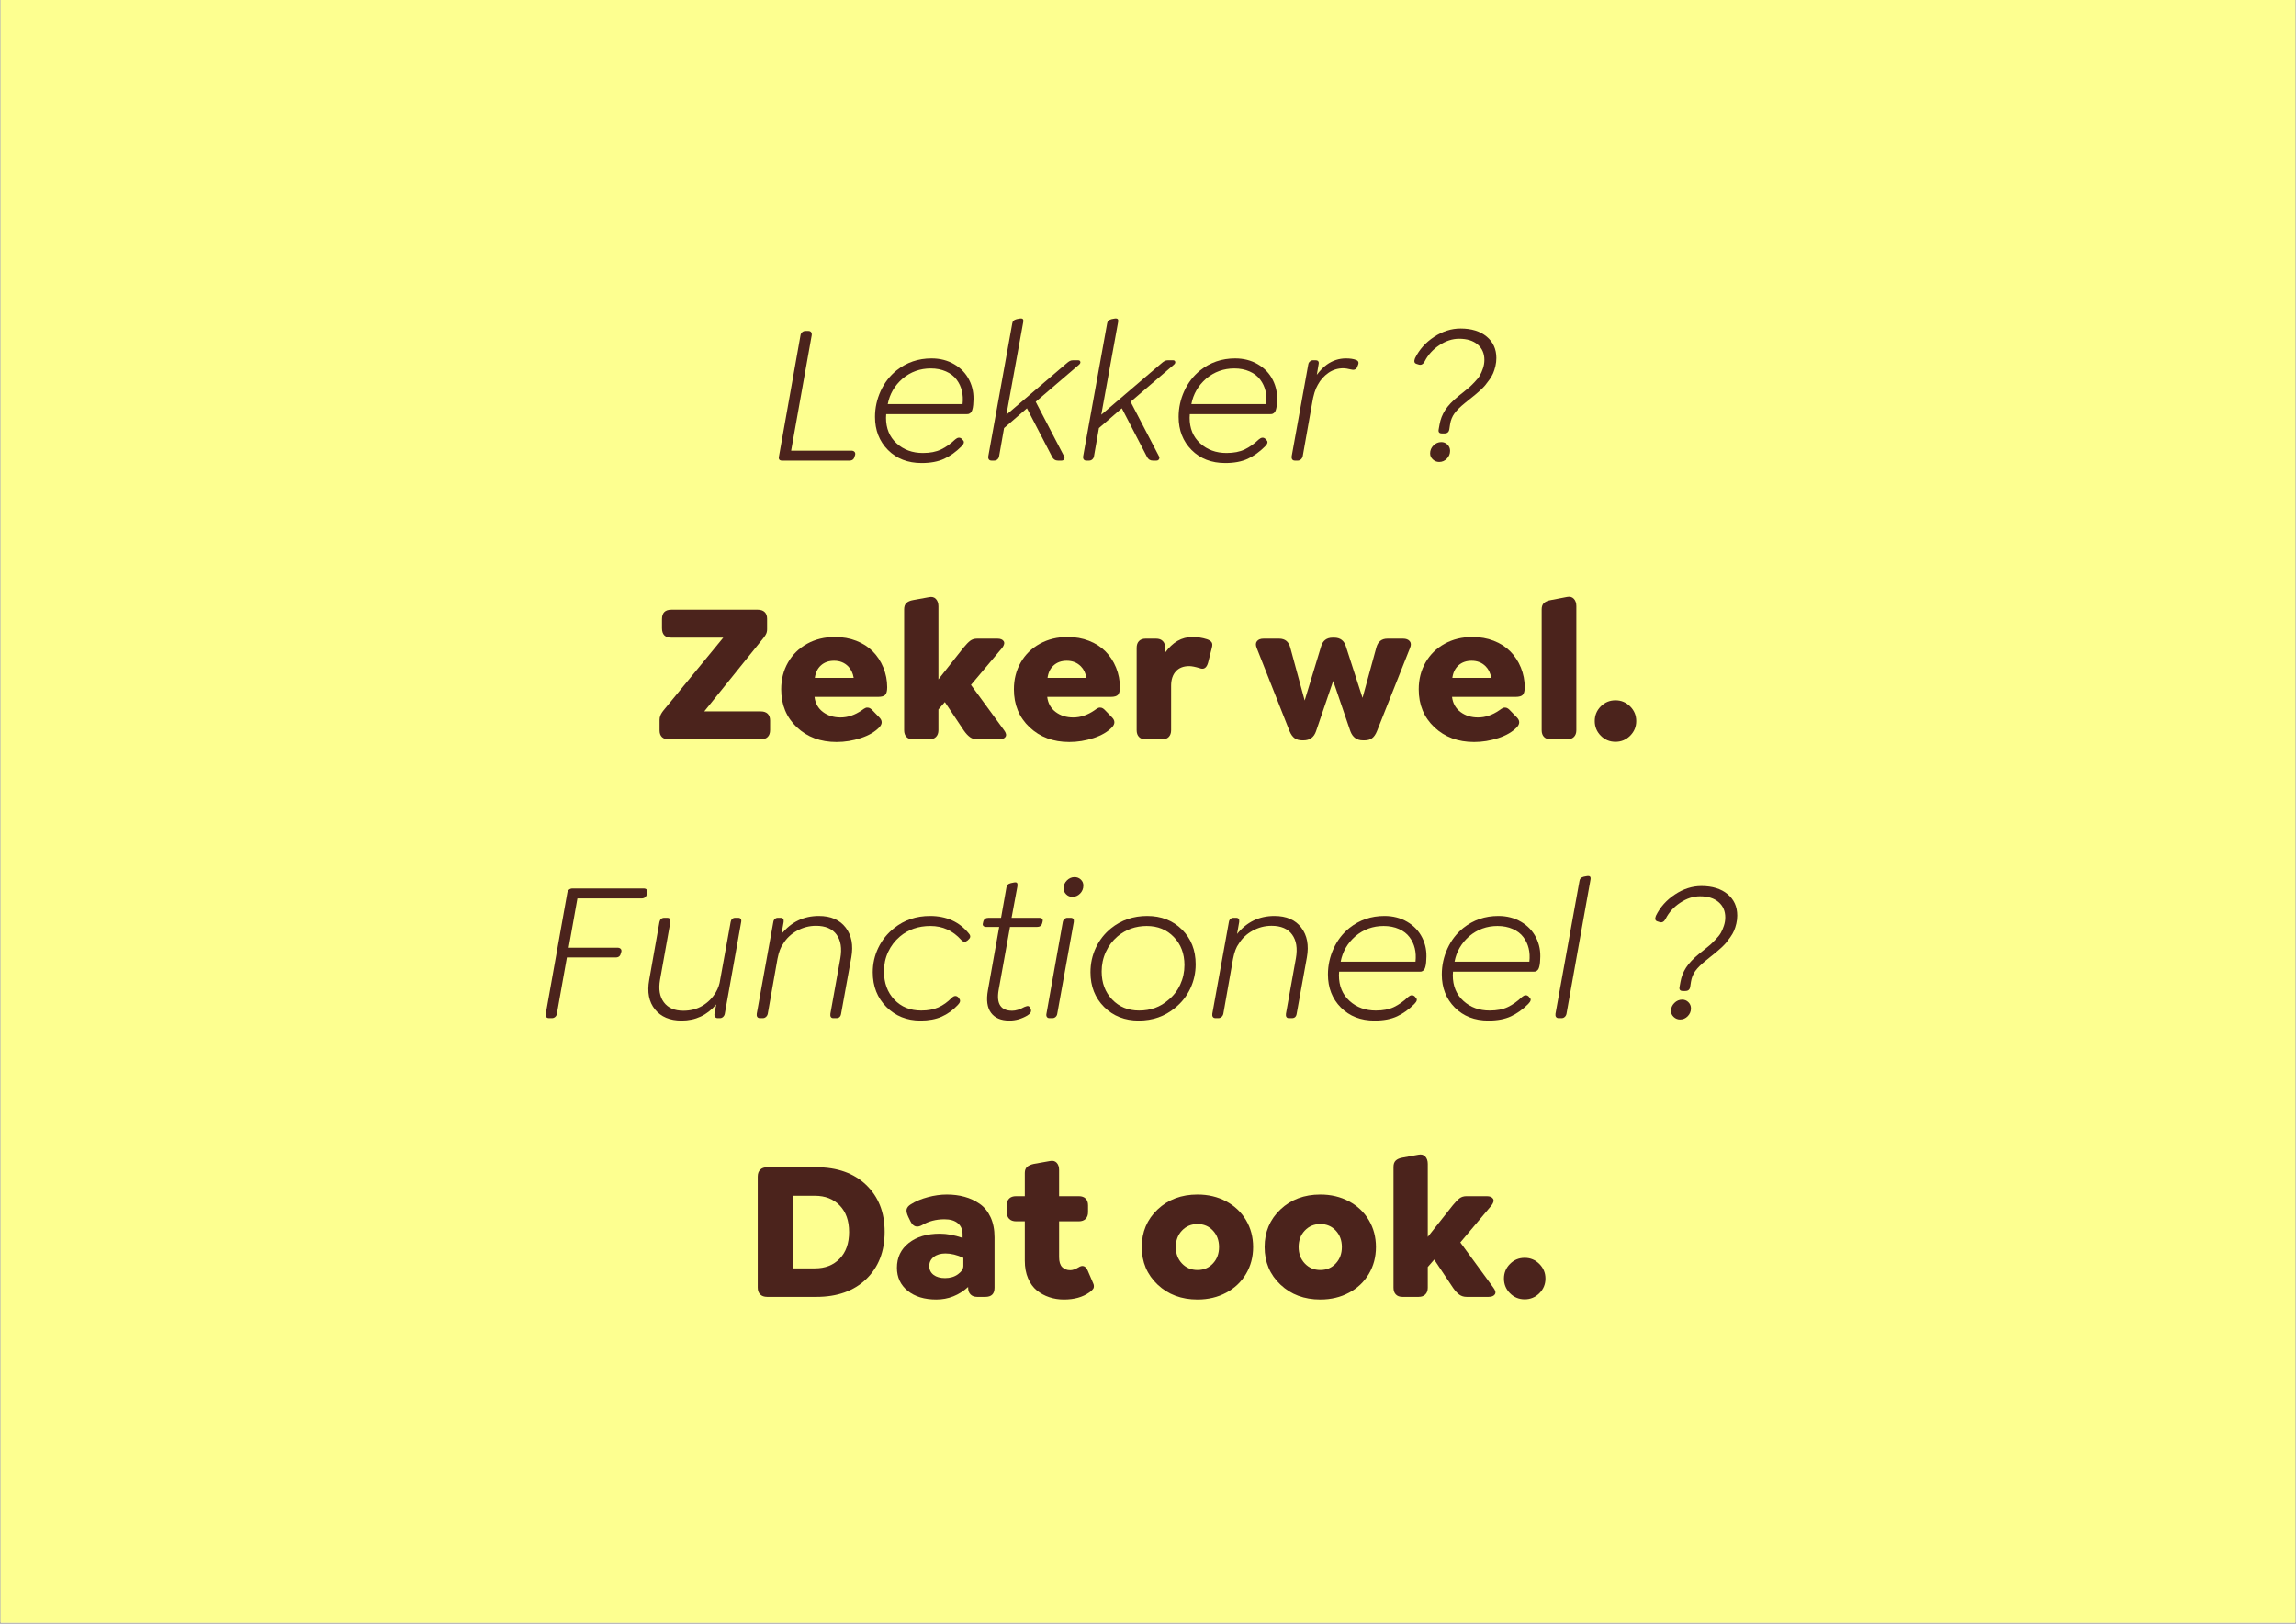 <svg version="1.0" preserveAspectRatio="xMidYMid meet" height="1414" viewBox="0 0 1500 1060.5" zoomAndPan="magnify" width="2000" xmlns:xlink="http://www.w3.org/1999/xlink" xmlns="http://www.w3.org/2000/svg"><rect x="0" y="0" width="1500" height="1060.5" fill="#808080" stroke="none"/><defs><g></g><clipPath id="b7bb8be308"><path clip-rule="nonzero" d="M 0.352 0 L 1499.645 0 L 1499.645 1060 L 0.352 1060 Z M 0.352 0"></path></clipPath><clipPath id="be8e0dd6bb"><rect height="721" y="0" width="814" x="0"></rect></clipPath></defs><g clip-path="url(#b7bb8be308)"><path fill-rule="nonzero" fill-opacity="1" d="M 0.352 0 L 1499.645 0 L 1499.645 1060 L 0.352 1060 Z M 0.352 0" fill="#ffffff"></path><path fill-rule="nonzero" fill-opacity="1" d="M 0.352 0 L 1499.645 0 L 1499.645 1060 L 0.352 1060 Z M 0.352 0" fill="#fdff90"></path></g><g transform="matrix(1, 0, 0, 1, 343, 169)"><g clip-path="url(#be8e0dd6bb)"><g fill-opacity="1" fill="#4b231c"><g transform="translate(153.113, 131.867)"><g><path d="M 14.828 0 C 13.086 0 12.41 -0.91 12.797 -2.734 L 26.859 -81.844 C 26.984 -82.688 27.352 -83.375 27.969 -83.906 C 28.582 -84.438 29.289 -84.703 30.094 -84.703 L 31.953 -84.703 C 32.797 -84.703 33.406 -84.445 33.781 -83.938 C 34.164 -83.426 34.297 -82.727 34.172 -81.844 L 20.75 -6.484 L 60.078 -6.484 C 60.922 -6.484 61.586 -6.25 62.078 -5.781 C 62.566 -5.32 62.727 -4.645 62.562 -3.75 L 62.172 -2.609 C 61.785 -0.867 60.66 0 58.797 0 Z M 14.828 0"></path></g></g></g><g fill-opacity="1" fill="#4b231c"><g transform="translate(217.322, 131.867)"><g><path d="M 48.234 -66.75 C 53.797 -66.75 58.75 -65.477 63.094 -62.938 C 67.445 -60.395 70.711 -56.957 72.891 -52.625 C 75.078 -48.301 75.977 -43.57 75.594 -38.438 C 75.551 -36.906 75.426 -35.609 75.219 -34.547 C 75.008 -33.492 74.766 -32.703 74.484 -32.172 C 74.211 -31.641 73.844 -31.223 73.375 -30.922 C 72.906 -30.629 72.539 -30.461 72.281 -30.422 C 72.031 -30.379 71.691 -30.359 71.266 -30.359 L 18.641 -30.359 C 18.555 -29.766 18.516 -28.977 18.516 -28 C 18.516 -21.039 20.816 -15.461 25.422 -11.266 C 30.023 -7.066 35.766 -4.969 42.641 -4.969 C 47.305 -4.969 51.238 -5.727 54.438 -7.25 C 57.645 -8.781 60.734 -10.969 63.703 -13.812 C 65.316 -15.207 66.758 -15.332 68.031 -14.188 L 68.672 -13.422 C 69.859 -12.41 69.555 -11.016 67.766 -9.234 C 64.242 -5.711 60.488 -3.023 56.5 -1.172 C 52.52 0.672 47.625 1.594 41.812 1.594 C 32.77 1.594 25.426 -1.25 19.781 -6.938 C 14.145 -12.625 11.328 -19.836 11.328 -28.578 C 11.328 -34.43 12.555 -40.051 15.016 -45.438 C 17.473 -50.82 20.93 -55.316 25.391 -58.922 C 31.961 -64.141 39.578 -66.75 48.234 -66.75 Z M 19.656 -36.906 L 68.531 -36.906 C 69.219 -43.188 67.926 -48.508 64.656 -52.875 C 62.957 -55.164 60.633 -56.957 57.688 -58.25 C 54.738 -59.551 51.422 -60.203 47.734 -60.203 C 40.773 -60.203 34.645 -57.992 29.344 -53.578 C 24.125 -49.035 20.895 -43.477 19.656 -36.906 Z M 19.656 -36.906"></path></g></g></g><g fill-opacity="1" fill="#4b231c"><g transform="translate(291.713, 131.867)"><g><path d="M 69.625 -65.547 C 70.426 -65.547 70.91 -65.227 71.078 -64.594 C 71.254 -63.957 70.977 -63.32 70.25 -62.688 L 41.938 -38.438 L 60.453 -2.859 C 60.836 -2.223 60.859 -1.586 60.516 -0.953 C 60.18 -0.316 59.609 0 58.797 0 L 56.453 0 C 54.711 0 53.438 -0.828 52.625 -2.484 L 36.203 -34.172 L 21.25 -21.25 L 18.016 -2.859 C 17.879 -2.016 17.516 -1.328 16.922 -0.797 C 16.328 -0.266 15.629 0 14.828 0 L 13.047 0 C 12.242 0 11.66 -0.266 11.297 -0.797 C 10.93 -1.328 10.816 -2.016 10.953 -2.859 L 26.594 -89.531 C 26.727 -90.383 27.004 -91.008 27.422 -91.406 C 27.848 -91.812 28.531 -92.145 29.469 -92.406 L 31.438 -92.781 C 32.5 -92.945 33.195 -92.828 33.531 -92.422 C 33.875 -92.023 33.941 -91.316 33.734 -90.297 L 22.781 -29.969 L 61.656 -63.188 C 62.719 -64.125 63.555 -64.75 64.172 -65.062 C 64.785 -65.383 65.5 -65.547 66.312 -65.547 Z M 69.625 -65.547"></path></g></g></g><g fill-opacity="1" fill="#4b231c"><g transform="translate(353.694, 131.867)"><g><path d="M 69.625 -65.547 C 70.426 -65.547 70.91 -65.227 71.078 -64.594 C 71.254 -63.957 70.977 -63.32 70.25 -62.688 L 41.938 -38.438 L 60.453 -2.859 C 60.836 -2.223 60.859 -1.586 60.516 -0.953 C 60.18 -0.316 59.609 0 58.797 0 L 56.453 0 C 54.711 0 53.438 -0.828 52.625 -2.484 L 36.203 -34.172 L 21.25 -21.25 L 18.016 -2.859 C 17.879 -2.016 17.516 -1.328 16.922 -0.797 C 16.328 -0.266 15.629 0 14.828 0 L 13.047 0 C 12.242 0 11.66 -0.266 11.297 -0.797 C 10.93 -1.328 10.816 -2.016 10.953 -2.859 L 26.594 -89.531 C 26.727 -90.383 27.004 -91.008 27.422 -91.406 C 27.848 -91.812 28.531 -92.145 29.469 -92.406 L 31.438 -92.781 C 32.5 -92.945 33.195 -92.828 33.531 -92.422 C 33.875 -92.023 33.941 -91.316 33.734 -90.297 L 22.781 -29.969 L 61.656 -63.188 C 62.719 -64.125 63.555 -64.75 64.172 -65.062 C 64.785 -65.383 65.5 -65.547 66.312 -65.547 Z M 69.625 -65.547"></path></g></g></g><g fill-opacity="1" fill="#4b231c"><g transform="translate(415.676, 131.867)"><g><path d="M 48.234 -66.75 C 53.797 -66.75 58.75 -65.477 63.094 -62.938 C 67.445 -60.395 70.711 -56.957 72.891 -52.625 C 75.078 -48.301 75.977 -43.57 75.594 -38.438 C 75.551 -36.906 75.426 -35.609 75.219 -34.547 C 75.008 -33.492 74.766 -32.703 74.484 -32.172 C 74.211 -31.641 73.844 -31.223 73.375 -30.922 C 72.906 -30.629 72.539 -30.461 72.281 -30.422 C 72.031 -30.379 71.691 -30.359 71.266 -30.359 L 18.641 -30.359 C 18.555 -29.766 18.516 -28.977 18.516 -28 C 18.516 -21.039 20.816 -15.461 25.422 -11.266 C 30.023 -7.066 35.766 -4.969 42.641 -4.969 C 47.305 -4.969 51.238 -5.727 54.438 -7.25 C 57.645 -8.781 60.734 -10.969 63.703 -13.812 C 65.316 -15.207 66.758 -15.332 68.031 -14.188 L 68.672 -13.422 C 69.859 -12.41 69.555 -11.016 67.766 -9.234 C 64.242 -5.711 60.488 -3.023 56.5 -1.172 C 52.52 0.672 47.625 1.594 41.812 1.594 C 32.77 1.594 25.426 -1.25 19.781 -6.938 C 14.145 -12.625 11.328 -19.836 11.328 -28.578 C 11.328 -34.43 12.555 -40.051 15.016 -45.438 C 17.473 -50.82 20.93 -55.316 25.391 -58.922 C 31.961 -64.141 39.578 -66.75 48.234 -66.75 Z M 19.656 -36.906 L 68.531 -36.906 C 69.219 -43.188 67.926 -48.508 64.656 -52.875 C 62.957 -55.164 60.633 -56.957 57.688 -58.25 C 54.738 -59.551 51.422 -60.203 47.734 -60.203 C 40.773 -60.203 34.645 -57.992 29.344 -53.578 C 24.125 -49.035 20.895 -43.477 19.656 -36.906 Z M 19.656 -36.906"></path></g></g></g><g fill-opacity="1" fill="#4b231c"><g transform="translate(490.067, 131.867)"><g><path d="M 52.75 -65.797 C 54.488 -65.203 54.895 -63.953 53.969 -62.047 L 53.578 -60.969 C 52.773 -59.438 51.375 -58.969 49.375 -59.562 C 47.258 -60.07 45.691 -60.328 44.672 -60.328 C 40.984 -60.328 37.695 -59.328 34.812 -57.328 C 31.926 -55.336 29.613 -52.734 27.875 -49.516 C 26.219 -46.754 24.969 -42.68 24.125 -37.297 L 18.016 -2.859 C 17.836 -2.016 17.441 -1.328 16.828 -0.797 C 16.211 -0.266 15.547 0 14.828 0 L 12.922 0 C 12.109 0 11.52 -0.266 11.156 -0.797 C 10.801 -1.328 10.688 -2.016 10.812 -2.859 L 21.641 -62.812 C 21.766 -63.613 22.125 -64.27 22.719 -64.781 C 23.312 -65.289 23.945 -65.547 24.625 -65.547 L 26.344 -65.547 C 28.125 -65.547 28.801 -64.633 28.375 -62.812 L 27.234 -56.062 C 29.359 -58.863 31.523 -61.07 33.734 -62.688 C 37.547 -65.395 41.723 -66.75 46.266 -66.75 C 48.93 -66.75 51.094 -66.43 52.75 -65.797 Z M 52.75 -65.797"></path></g></g></g><g fill-opacity="1" fill="#4b231c"><g transform="translate(533.403, 131.867)"><g></g></g></g><g fill-opacity="1" fill="#4b231c"><g transform="translate(565.794, 131.867)"><g><path d="M 33.219 -17.75 C 31.438 -17.75 30.738 -18.66 31.125 -20.484 L 31.688 -23.609 C 32.281 -27.004 33.508 -30.145 35.375 -33.031 C 37.25 -35.914 40.051 -38.883 43.781 -41.938 C 44.082 -42.188 45.219 -43.098 47.188 -44.672 C 49.156 -46.242 50.5 -47.348 51.219 -47.984 C 51.945 -48.617 53.094 -49.754 54.656 -51.391 C 56.227 -53.023 57.363 -54.457 58.062 -55.688 C 58.77 -56.914 59.43 -58.441 60.047 -60.266 C 60.66 -62.086 60.969 -63.93 60.969 -65.797 C 60.969 -69.992 59.504 -73.344 56.578 -75.844 C 53.648 -78.352 49.598 -79.609 44.422 -79.609 C 40.086 -79.609 35.812 -78.219 31.594 -75.438 C 27.375 -72.656 24.18 -69.145 22.016 -64.906 C 21.035 -63.039 19.785 -62.301 18.266 -62.688 L 16.672 -63.188 C 15.191 -63.613 14.852 -64.844 15.656 -66.875 C 18.414 -72.52 22.562 -77.164 28.094 -80.812 C 33.633 -84.469 39.395 -86.297 45.375 -86.297 C 52.5 -86.297 58.18 -84.547 62.422 -81.047 C 66.672 -77.547 68.797 -72.867 68.797 -67.016 C 68.797 -65.234 68.594 -63.484 68.188 -61.766 C 67.781 -60.047 67.289 -58.504 66.719 -57.141 C 66.145 -55.785 65.328 -54.363 64.266 -52.875 C 63.211 -51.395 62.281 -50.164 61.469 -49.188 C 60.664 -48.219 59.562 -47.094 58.156 -45.812 C 56.758 -44.539 55.656 -43.578 54.844 -42.922 C 54.039 -42.266 52.906 -41.352 51.438 -40.188 C 49.977 -39.02 48.992 -38.223 48.484 -37.797 C 45.266 -35.211 42.91 -32.891 41.422 -30.828 C 39.941 -28.773 38.988 -26.41 38.562 -23.734 L 38.062 -20.484 C 37.801 -18.66 36.758 -17.75 34.938 -17.75 Z M 31.438 0.891 C 29.863 0.891 28.484 0.336 27.297 -0.766 C 26.109 -1.867 25.516 -3.18 25.516 -4.703 C 25.516 -6.703 26.242 -8.43 27.703 -9.891 C 29.172 -11.359 30.883 -12.094 32.844 -12.094 C 34.406 -12.094 35.75 -11.539 36.875 -10.438 C 38 -9.332 38.562 -7.973 38.562 -6.359 C 38.562 -4.41 37.859 -2.711 36.453 -1.266 C 35.055 0.172 33.383 0.891 31.438 0.891 Z M 31.438 0.891"></path></g></g></g><g fill-opacity="1" fill="#4b231c"><g transform="translate(628.483, 131.867)"><g></g></g></g><g fill-opacity="1" fill="#4b231c"><g transform="translate(83.884, 313.96)"><g><path d="M 70.125 -18.266 C 72.082 -18.266 73.586 -17.754 74.641 -16.734 C 75.703 -15.711 76.234 -14.227 76.234 -12.281 L 76.234 -6.109 C 76.234 -4.117 75.703 -2.602 74.641 -1.562 C 73.586 -0.52 72.082 0 70.125 0 L 10.047 0 C 8.098 0 6.602 -0.504 5.562 -1.516 C 4.531 -2.535 4.016 -3.984 4.016 -5.859 L 4.016 -12.797 C 4.016 -13.254 4.055 -13.719 4.141 -14.188 C 4.223 -14.656 4.359 -15.113 4.547 -15.562 C 4.742 -16.008 4.914 -16.391 5.062 -16.703 C 5.207 -17.023 5.457 -17.414 5.812 -17.875 C 6.176 -18.344 6.422 -18.672 6.547 -18.859 C 6.68 -19.055 6.969 -19.41 7.406 -19.922 C 7.852 -20.43 8.117 -20.75 8.203 -20.875 L 45.625 -66.438 L 11.703 -66.438 C 7.629 -66.438 5.594 -68.492 5.594 -72.609 L 5.594 -78.594 C 5.594 -82.664 7.629 -84.703 11.703 -84.703 L 68.156 -84.703 C 70.102 -84.703 71.609 -84.191 72.672 -83.172 C 73.734 -82.148 74.266 -80.707 74.266 -78.844 L 74.266 -71.906 C 74.266 -71.227 74.188 -70.594 74.031 -70 C 73.883 -69.406 73.629 -68.812 73.266 -68.219 C 72.91 -67.625 72.594 -67.145 72.312 -66.781 C 72.039 -66.426 71.641 -65.914 71.109 -65.25 C 70.578 -64.594 70.207 -64.141 70 -63.891 L 33.219 -18.266 Z M 70.125 -18.266"></path></g></g></g><g fill-opacity="1" fill="#4b231c"><g transform="translate(163.492, 313.96)"><g><path d="M 25.641 -27.75 C 26.148 -23.551 27.992 -20.258 31.172 -17.875 C 34.359 -15.5 38.18 -14.312 42.641 -14.312 C 47.391 -14.312 52.035 -15.883 56.578 -19.031 C 57.461 -19.707 58.223 -20.191 58.859 -20.484 C 59.492 -20.785 60.191 -20.848 60.953 -20.672 C 61.723 -20.504 62.508 -20 63.312 -19.156 L 67.766 -14.578 C 70.016 -12.41 70.102 -10.203 68.031 -7.953 C 65.188 -4.941 61.156 -2.578 55.938 -0.859 C 50.719 0.859 45.414 1.719 40.031 1.719 C 29.551 1.719 20.906 -1.492 14.094 -7.922 C 7.281 -14.348 3.875 -22.609 3.875 -32.703 C 3.875 -39.203 5.359 -45.047 8.328 -50.234 C 11.305 -55.43 15.469 -59.504 20.812 -62.453 C 26.156 -65.398 32.203 -66.875 38.953 -66.875 C 44.035 -66.875 48.688 -66.047 52.906 -64.391 C 57.133 -62.742 60.691 -60.477 63.578 -57.594 C 66.586 -54.582 68.93 -51.02 70.609 -46.906 C 72.285 -42.789 73.125 -38.504 73.125 -34.047 C 73.125 -31.672 72.707 -30.023 71.875 -29.109 C 71.051 -28.203 69.473 -27.75 67.141 -27.75 Z M 38.438 -51.359 C 34.957 -51.359 32.102 -50.359 29.875 -48.359 C 27.645 -46.367 26.301 -43.633 25.844 -40.156 L 51.234 -40.156 C 50.723 -43.289 49.508 -45.816 47.594 -47.734 C 45.176 -50.148 42.125 -51.359 38.438 -51.359 Z M 38.438 -51.359"></path></g></g></g><g fill-opacity="1" fill="#4b231c"><g transform="translate(239.983, 313.96)"><g><path d="M 72.984 -5.984 C 74.348 -4.16 74.656 -2.707 73.906 -1.625 C 73.164 -0.539 71.781 0 69.75 0 L 55.484 0 C 53.66 0 52.07 -0.484 50.719 -1.453 C 49.363 -2.43 48.004 -3.898 46.641 -5.859 L 34.297 -24.375 L 30.094 -19.531 L 30.094 -5.984 C 30.094 -4.117 29.562 -2.656 28.5 -1.594 C 27.445 -0.531 25.988 0 24.125 0 L 13.547 0 C 11.68 0 10.238 -0.531 9.219 -1.594 C 8.207 -2.656 7.703 -4.117 7.703 -5.984 L 7.703 -84.953 C 7.703 -86.773 8.188 -88.148 9.156 -89.078 C 10.133 -90.016 11.598 -90.656 13.547 -91 L 23.984 -92.906 C 25.859 -93.289 27.344 -92.898 28.438 -91.734 C 29.539 -90.566 30.094 -88.961 30.094 -86.922 L 30.094 -39.203 L 46.516 -59.953 C 48.211 -62.023 49.664 -63.516 50.875 -64.422 C 52.082 -65.336 53.578 -65.797 55.359 -65.797 L 68.672 -65.797 C 70.617 -65.797 71.961 -65.254 72.703 -64.172 C 73.441 -63.098 73.133 -61.645 71.781 -59.812 L 51.359 -35.578 Z M 72.984 -5.984"></path></g></g></g><g fill-opacity="1" fill="#4b231c"><g transform="translate(315.519, 313.96)"><g><path d="M 25.641 -27.75 C 26.148 -23.551 27.992 -20.258 31.172 -17.875 C 34.359 -15.5 38.18 -14.312 42.641 -14.312 C 47.391 -14.312 52.035 -15.883 56.578 -19.031 C 57.461 -19.707 58.223 -20.191 58.859 -20.484 C 59.492 -20.785 60.191 -20.848 60.953 -20.672 C 61.723 -20.504 62.508 -20 63.312 -19.156 L 67.766 -14.578 C 70.016 -12.41 70.102 -10.203 68.031 -7.953 C 65.188 -4.941 61.156 -2.578 55.938 -0.859 C 50.719 0.859 45.414 1.719 40.031 1.719 C 29.551 1.719 20.906 -1.492 14.094 -7.922 C 7.281 -14.348 3.875 -22.609 3.875 -32.703 C 3.875 -39.203 5.359 -45.047 8.328 -50.234 C 11.305 -55.43 15.469 -59.504 20.812 -62.453 C 26.156 -65.398 32.203 -66.875 38.953 -66.875 C 44.035 -66.875 48.688 -66.047 52.906 -64.391 C 57.133 -62.742 60.691 -60.477 63.578 -57.594 C 66.586 -54.582 68.93 -51.02 70.609 -46.906 C 72.285 -42.789 73.125 -38.504 73.125 -34.047 C 73.125 -31.672 72.707 -30.023 71.875 -29.109 C 71.051 -28.203 69.473 -27.75 67.141 -27.75 Z M 38.438 -51.359 C 34.957 -51.359 32.102 -50.359 29.875 -48.359 C 27.645 -46.367 26.301 -43.633 25.844 -40.156 L 51.234 -40.156 C 50.723 -43.289 49.508 -45.816 47.594 -47.734 C 45.176 -50.148 42.125 -51.359 38.438 -51.359 Z M 38.438 -51.359"></path></g></g></g><g fill-opacity="1" fill="#4b231c"><g transform="translate(392.01, 313.96)"><g><path d="M 53.453 -65.422 C 54.859 -64.953 55.867 -64.32 56.484 -63.531 C 57.098 -62.75 57.172 -61.508 56.703 -59.812 L 54.219 -50.016 C 53.238 -46.617 51.414 -45.453 48.75 -46.516 C 45.82 -47.41 43.551 -47.859 41.938 -47.859 C 38.156 -47.859 35.234 -46.711 33.172 -44.422 C 31.117 -42.129 30.094 -39.008 30.094 -35.062 L 30.094 -5.984 C 30.094 -4.117 29.582 -2.656 28.562 -1.594 C 27.551 -0.531 26.113 0 24.25 0 L 13.422 0 C 11.555 0 10.113 -0.531 9.094 -1.594 C 8.082 -2.656 7.578 -4.117 7.578 -5.984 L 7.578 -59.812 C 7.578 -61.688 8.082 -63.148 9.094 -64.203 C 10.113 -65.266 11.555 -65.797 13.422 -65.797 L 20.297 -65.797 C 22.16 -65.797 23.613 -65.266 24.656 -64.203 C 25.695 -63.148 26.219 -61.688 26.219 -59.812 L 26.219 -56.703 C 31.094 -63.484 37.031 -66.875 44.031 -66.875 C 47.301 -66.875 50.441 -66.391 53.453 -65.422 Z M 53.453 -65.422"></path></g></g></g><g fill-opacity="1" fill="#4b231c"><g transform="translate(448.901, 313.96)"><g></g></g></g><g fill-opacity="1" fill="#4b231c"><g transform="translate(476.264, 313.96)"><g><path d="M 97.359 -65.797 C 99.316 -65.797 100.758 -65.254 101.688 -64.172 C 102.625 -63.098 102.711 -61.645 101.953 -59.812 L 80.312 -5.344 C 79.457 -3.219 78.395 -1.688 77.125 -0.75 C 75.852 0.176 74.223 0.641 72.234 0.641 L 71.141 0.641 C 67.16 0.641 64.426 -1.352 62.938 -5.344 L 51.734 -38.188 L 40.531 -5.344 C 39.176 -1.352 36.441 0.641 32.328 0.641 L 31.438 0.641 C 29.488 0.641 27.852 0.176 26.531 -0.75 C 25.219 -1.688 24.117 -3.219 23.234 -5.344 L 1.719 -59.812 C 1 -61.645 1.082 -63.098 1.969 -64.172 C 2.863 -65.254 4.285 -65.797 6.234 -65.797 L 16.422 -65.797 C 20.273 -65.797 22.711 -63.801 23.734 -59.812 L 33.094 -25.391 L 43.781 -60.578 C 44.883 -64.484 47.41 -66.438 51.359 -66.438 L 52.375 -66.438 C 56.363 -66.438 58.93 -64.484 60.078 -60.578 L 70.891 -27.109 L 79.859 -59.812 C 80.879 -63.801 83.32 -65.797 87.188 -65.797 Z M 97.359 -65.797"></path></g></g></g><g fill-opacity="1" fill="#4b231c"><g transform="translate(579.991, 313.96)"><g><path d="M 25.641 -27.75 C 26.148 -23.551 27.992 -20.258 31.172 -17.875 C 34.359 -15.5 38.18 -14.312 42.641 -14.312 C 47.391 -14.312 52.035 -15.883 56.578 -19.031 C 57.461 -19.707 58.223 -20.191 58.859 -20.484 C 59.492 -20.785 60.191 -20.848 60.953 -20.672 C 61.723 -20.504 62.508 -20 63.312 -19.156 L 67.766 -14.578 C 70.016 -12.41 70.102 -10.203 68.031 -7.953 C 65.188 -4.941 61.156 -2.578 55.938 -0.859 C 50.719 0.859 45.414 1.719 40.031 1.719 C 29.551 1.719 20.906 -1.492 14.094 -7.922 C 7.281 -14.348 3.875 -22.609 3.875 -32.703 C 3.875 -39.203 5.359 -45.047 8.328 -50.234 C 11.305 -55.43 15.469 -59.504 20.812 -62.453 C 26.156 -65.398 32.203 -66.875 38.953 -66.875 C 44.035 -66.875 48.688 -66.047 52.906 -64.391 C 57.133 -62.742 60.691 -60.477 63.578 -57.594 C 66.586 -54.582 68.93 -51.02 70.609 -46.906 C 72.285 -42.789 73.125 -38.504 73.125 -34.047 C 73.125 -31.672 72.707 -30.023 71.875 -29.109 C 71.051 -28.203 69.473 -27.75 67.141 -27.75 Z M 38.438 -51.359 C 34.957 -51.359 32.102 -50.359 29.875 -48.359 C 27.645 -46.367 26.301 -43.633 25.844 -40.156 L 51.234 -40.156 C 50.723 -43.289 49.508 -45.816 47.594 -47.734 C 45.176 -50.148 42.125 -51.359 38.438 -51.359 Z M 38.438 -51.359"></path></g></g></g><g fill-opacity="1" fill="#4b231c"><g transform="translate(656.482, 313.96)"><g><path d="M 13.688 0 C 11.77 0 10.289 -0.52 9.25 -1.562 C 8.219 -2.602 7.703 -4.078 7.703 -5.984 L 7.703 -84.953 C 7.703 -86.773 8.195 -88.148 9.188 -89.078 C 10.188 -90.016 11.688 -90.656 13.688 -91 L 24.25 -93.031 C 26.113 -93.414 27.598 -93.023 28.703 -91.859 C 29.805 -90.691 30.359 -89.094 30.359 -87.062 L 30.359 -5.984 C 30.359 -4.117 29.828 -2.656 28.766 -1.594 C 27.703 -0.531 26.238 0 24.375 0 Z M 13.688 0"></path></g></g></g><g fill-opacity="1" fill="#4b231c"><g transform="translate(694.536, 313.96)"><g><path d="M 17.875 1.594 C 14.102 1.594 10.898 0.27 8.266 -2.375 C 5.641 -5.031 4.328 -8.223 4.328 -11.953 C 4.328 -15.691 5.641 -18.883 8.266 -21.531 C 10.898 -24.188 14.102 -25.516 17.875 -25.516 C 21.613 -25.516 24.805 -24.188 27.453 -21.531 C 30.109 -18.883 31.438 -15.691 31.438 -11.953 C 31.438 -8.223 30.109 -5.031 27.453 -2.375 C 24.805 0.27 21.613 1.594 17.875 1.594 Z M 17.875 1.594"></path></g></g></g><g fill-opacity="1" fill="#4b231c"><g transform="translate(0.768, 496.052)"><g><path d="M 15.016 0 C 14.129 0 13.484 -0.254 13.078 -0.766 C 12.672 -1.273 12.578 -1.973 12.797 -2.859 L 26.859 -81.844 C 26.984 -82.727 27.363 -83.426 28 -83.938 C 28.633 -84.445 29.379 -84.703 30.234 -84.703 L 76.75 -84.703 C 77.594 -84.703 78.238 -84.469 78.688 -84 C 79.133 -83.531 79.27 -82.852 79.094 -81.969 L 78.844 -80.812 C 78.332 -79.07 77.164 -78.203 75.344 -78.203 L 33.469 -78.203 L 27.75 -46.016 L 59.688 -46.016 C 60.539 -46.016 61.207 -45.781 61.688 -45.312 C 62.176 -44.844 62.336 -44.207 62.172 -43.406 L 61.797 -42.25 C 61.453 -40.508 60.328 -39.641 58.422 -39.641 L 26.594 -39.641 L 20.047 -2.859 C 19.922 -2.016 19.551 -1.328 18.938 -0.797 C 18.32 -0.266 17.609 0 16.797 0 Z M 15.016 0"></path></g></g></g><g fill-opacity="1" fill="#4b231c"><g transform="translate(67.204, 496.052)"><g><path d="M 72.094 -65.547 C 72.863 -65.547 73.414 -65.301 73.75 -64.812 C 74.094 -64.32 74.18 -63.656 74.016 -62.812 L 63.312 -2.859 C 63.145 -2.016 62.766 -1.328 62.172 -0.797 C 61.578 -0.266 60.922 0 60.203 0 L 58.672 0 C 57.91 0 57.336 -0.273 56.953 -0.828 C 56.566 -1.379 56.441 -2.055 56.578 -2.859 L 57.719 -8.969 C 51.781 -1.926 44.227 1.594 35.062 1.594 C 27.426 1.594 21.633 -0.844 17.688 -5.719 C 13.738 -10.602 12.488 -17.035 13.938 -25.016 L 20.625 -62.812 C 21.039 -64.633 22.117 -65.547 23.859 -65.547 L 25.641 -65.547 C 27.297 -65.547 28 -64.633 27.75 -62.812 L 21 -25.016 C 19.938 -18.898 20.773 -14.008 23.516 -10.344 C 26.254 -6.676 30.484 -4.844 36.203 -4.844 C 40.867 -4.844 45.016 -5.91 48.641 -8.047 C 52.273 -10.191 55.219 -13.148 57.469 -16.922 C 58.988 -19.473 59.941 -22.254 60.328 -25.266 L 67.141 -62.812 C 67.266 -63.656 67.594 -64.32 68.125 -64.812 C 68.656 -65.301 69.32 -65.547 70.125 -65.547 Z M 72.094 -65.547"></path></g></g></g><g fill-opacity="1" fill="#4b231c"><g transform="translate(140.577, 496.052)"><g><path d="M 51.359 -66.75 C 59.203 -66.75 65.051 -64.223 68.906 -59.172 C 72.77 -54.129 74.004 -47.66 72.609 -39.766 L 65.922 -2.859 C 65.629 -0.953 64.594 0 62.812 0 L 60.844 0 C 60.07 0 59.523 -0.266 59.203 -0.797 C 58.891 -1.328 58.797 -2.016 58.922 -2.859 L 65.422 -39.078 C 66.566 -45.566 65.75 -50.727 62.969 -54.562 C 60.188 -58.406 55.703 -60.328 49.516 -60.328 C 45.141 -60.328 41.008 -59.254 37.125 -57.109 C 33.25 -54.973 30.25 -52.145 28.125 -48.625 C 26.508 -46.539 25.258 -43.27 24.375 -38.812 L 18.016 -2.859 C 17.836 -2.016 17.441 -1.328 16.828 -0.797 C 16.211 -0.266 15.547 0 14.828 0 L 12.922 0 C 12.109 0 11.52 -0.266 11.156 -0.797 C 10.801 -1.328 10.688 -2.016 10.812 -2.859 L 21.641 -62.812 C 21.766 -63.656 22.102 -64.32 22.656 -64.812 C 23.207 -65.301 23.863 -65.547 24.625 -65.547 L 26.344 -65.547 C 27.957 -65.547 28.633 -64.633 28.375 -62.812 L 26.984 -54.984 C 33.348 -62.828 41.473 -66.75 51.359 -66.75 Z M 51.359 -66.75"></path></g></g></g><g fill-opacity="1" fill="#4b231c"><g transform="translate(215.604, 496.052)"><g><path d="M 42.766 1.594 C 33.859 1.594 26.43 -1.375 20.484 -7.312 C 14.547 -13.258 11.578 -20.812 11.578 -29.969 C 11.578 -35.656 12.797 -41.008 15.234 -46.031 C 17.68 -51.062 21.109 -55.316 25.516 -58.797 C 32.141 -64.098 39.969 -66.75 49 -66.75 C 59.727 -66.75 68.191 -62.91 74.391 -55.234 C 75.617 -53.836 75.535 -52.547 74.141 -51.359 L 73.5 -50.719 C 72.738 -50.125 72.062 -49.836 71.469 -49.859 C 70.875 -49.879 70.172 -50.289 69.359 -51.094 C 63.891 -57.164 57.188 -60.203 49.25 -60.203 C 41.406 -60.203 34.77 -57.91 29.344 -53.328 C 26.031 -50.523 23.461 -47.172 21.641 -43.266 C 19.816 -39.367 18.906 -35.148 18.906 -30.609 C 18.906 -23.055 21.148 -16.895 25.641 -12.125 C 30.141 -7.352 36.016 -4.969 43.266 -4.969 C 47.598 -4.969 51.312 -5.656 54.406 -7.031 C 57.508 -8.406 60.438 -10.492 63.188 -13.297 C 64.758 -14.785 66.203 -14.867 67.516 -13.547 L 68.031 -12.797 C 69.051 -11.609 68.754 -10.207 67.141 -8.594 C 63.953 -5.195 60.426 -2.648 56.562 -0.953 C 52.707 0.742 48.109 1.594 42.766 1.594 Z M 42.766 1.594"></path></g></g></g><g fill-opacity="1" fill="#4b231c"><g transform="translate(286.749, 496.052)"><g><path d="M 49 -65.547 C 51.039 -65.547 51.828 -64.676 51.359 -62.938 L 51.094 -61.922 C 50.676 -60.348 49.508 -59.562 47.594 -59.562 L 30.094 -59.562 L 22.656 -18.266 C 21.125 -9.316 24.094 -4.844 31.562 -4.844 C 33.895 -4.844 36.547 -5.664 39.516 -7.312 C 40.703 -7.82 41.562 -8.004 42.094 -7.859 C 42.625 -7.711 43.062 -7.211 43.406 -6.359 L 43.656 -5.859 C 44.25 -4.367 43.504 -2.988 41.422 -1.719 C 37.648 0.488 33.75 1.594 29.719 1.594 C 24.207 1.594 20.195 -0.102 17.688 -3.5 C 15.188 -6.895 14.508 -11.773 15.656 -18.141 L 23.031 -59.562 L 14.703 -59.562 C 13.848 -59.562 13.188 -59.773 12.719 -60.203 C 12.258 -60.629 12.156 -61.242 12.406 -62.047 L 12.656 -63.188 C 13.125 -64.758 14.289 -65.547 16.156 -65.547 L 24.25 -65.547 L 27.75 -85.344 C 27.875 -86.145 28.133 -86.754 28.531 -87.172 C 28.938 -87.598 29.629 -87.941 30.609 -88.203 L 32.703 -88.641 C 33.723 -88.816 34.379 -88.711 34.672 -88.328 C 34.973 -87.941 35.062 -87.223 34.938 -86.172 L 31.125 -65.547 Z M 49 -65.547"></path></g></g></g><g fill-opacity="1" fill="#4b231c"><g transform="translate(329.449, 496.052)"><g><path d="M 28.125 -79.234 C 26.551 -79.234 25.203 -79.789 24.078 -80.906 C 22.961 -82.031 22.406 -83.336 22.406 -84.828 C 22.406 -86.816 23.125 -88.531 24.562 -89.969 C 26.008 -91.414 27.688 -92.141 29.594 -92.141 C 31.207 -92.141 32.57 -91.598 33.688 -90.516 C 34.812 -89.441 35.352 -88.117 35.312 -86.547 C 35.312 -84.555 34.602 -82.836 33.188 -81.391 C 31.77 -79.953 30.082 -79.234 28.125 -79.234 Z M 13.172 0 C 12.41 0 11.848 -0.266 11.484 -0.797 C 11.129 -1.328 11.035 -2.016 11.203 -2.859 L 21.891 -62.812 C 22.055 -63.656 22.426 -64.32 23 -64.812 C 23.57 -65.301 24.195 -65.547 24.875 -65.547 L 26.984 -65.547 C 28.641 -65.547 29.336 -64.633 29.078 -62.812 L 18.266 -2.859 C 18.141 -2.016 17.781 -1.328 17.188 -0.797 C 16.594 -0.266 15.91 0 15.141 0 Z M 13.172 0"></path></g></g></g><g fill-opacity="1" fill="#4b231c"><g transform="translate(357.958, 496.052)"><g><path d="M 43.016 1.594 C 33.848 1.594 26.297 -1.375 20.359 -7.312 C 14.422 -13.258 11.453 -20.812 11.453 -29.969 C 11.453 -35.656 12.617 -40.988 14.953 -45.969 C 17.285 -50.957 20.594 -55.191 24.875 -58.672 C 31.582 -64.055 39.453 -66.75 48.484 -66.75 C 57.691 -66.75 65.273 -63.789 71.234 -57.875 C 77.203 -51.957 80.188 -44.395 80.188 -35.188 C 80.188 -29.551 79.008 -24.25 76.656 -19.281 C 74.301 -14.32 70.957 -10.102 66.625 -6.625 C 59.969 -1.145 52.098 1.594 43.016 1.594 Z M 43.266 -4.969 C 50.734 -4.969 57.078 -7.258 62.297 -11.844 C 65.648 -14.551 68.25 -17.898 70.094 -21.891 C 71.938 -25.879 72.859 -30.145 72.859 -34.688 C 72.859 -42.102 70.547 -48.207 65.922 -53 C 61.297 -57.801 55.398 -60.203 48.234 -60.203 C 40.984 -60.203 34.641 -57.953 29.203 -53.453 C 25.898 -50.648 23.332 -47.254 21.5 -43.266 C 19.676 -39.285 18.766 -35.023 18.766 -30.484 C 18.766 -23.055 21.055 -16.945 25.641 -12.156 C 30.223 -7.363 36.098 -4.969 43.266 -4.969 Z M 43.266 -4.969"></path></g></g></g><g fill-opacity="1" fill="#4b231c"><g transform="translate(438.203, 496.052)"><g><path d="M 51.359 -66.75 C 59.203 -66.75 65.051 -64.223 68.906 -59.172 C 72.77 -54.129 74.004 -47.66 72.609 -39.766 L 65.922 -2.859 C 65.629 -0.953 64.594 0 62.812 0 L 60.844 0 C 60.07 0 59.523 -0.266 59.203 -0.797 C 58.891 -1.328 58.797 -2.016 58.922 -2.859 L 65.422 -39.078 C 66.566 -45.566 65.75 -50.727 62.969 -54.562 C 60.188 -58.406 55.703 -60.328 49.516 -60.328 C 45.141 -60.328 41.008 -59.254 37.125 -57.109 C 33.25 -54.973 30.25 -52.145 28.125 -48.625 C 26.508 -46.539 25.258 -43.27 24.375 -38.812 L 18.016 -2.859 C 17.836 -2.016 17.441 -1.328 16.828 -0.797 C 16.211 -0.266 15.547 0 14.828 0 L 12.922 0 C 12.109 0 11.52 -0.266 11.156 -0.797 C 10.801 -1.328 10.688 -2.016 10.812 -2.859 L 21.641 -62.812 C 21.766 -63.656 22.102 -64.32 22.656 -64.812 C 23.207 -65.301 23.863 -65.547 24.625 -65.547 L 26.344 -65.547 C 27.957 -65.547 28.633 -64.633 28.375 -62.812 L 26.984 -54.984 C 33.348 -62.828 41.473 -66.75 51.359 -66.75 Z M 51.359 -66.75"></path></g></g></g><g fill-opacity="1" fill="#4b231c"><g transform="translate(513.23, 496.052)"><g><path d="M 48.234 -66.75 C 53.797 -66.75 58.75 -65.477 63.094 -62.938 C 67.445 -60.395 70.711 -56.957 72.891 -52.625 C 75.078 -48.301 75.977 -43.57 75.594 -38.438 C 75.551 -36.906 75.426 -35.609 75.219 -34.547 C 75.008 -33.492 74.766 -32.703 74.484 -32.172 C 74.211 -31.641 73.844 -31.223 73.375 -30.922 C 72.906 -30.629 72.539 -30.461 72.281 -30.422 C 72.031 -30.379 71.691 -30.359 71.266 -30.359 L 18.641 -30.359 C 18.555 -29.766 18.516 -28.977 18.516 -28 C 18.516 -21.039 20.816 -15.461 25.422 -11.266 C 30.023 -7.066 35.766 -4.969 42.641 -4.969 C 47.305 -4.969 51.238 -5.727 54.438 -7.25 C 57.645 -8.781 60.734 -10.969 63.703 -13.812 C 65.316 -15.207 66.758 -15.332 68.031 -14.188 L 68.672 -13.422 C 69.859 -12.41 69.555 -11.016 67.766 -9.234 C 64.242 -5.711 60.488 -3.023 56.5 -1.172 C 52.52 0.672 47.625 1.594 41.812 1.594 C 32.77 1.594 25.426 -1.25 19.781 -6.938 C 14.145 -12.625 11.328 -19.836 11.328 -28.578 C 11.328 -34.43 12.555 -40.051 15.016 -45.438 C 17.473 -50.82 20.93 -55.316 25.391 -58.922 C 31.961 -64.141 39.578 -66.75 48.234 -66.75 Z M 19.656 -36.906 L 68.531 -36.906 C 69.219 -43.188 67.926 -48.508 64.656 -52.875 C 62.957 -55.164 60.633 -56.957 57.688 -58.25 C 54.738 -59.551 51.422 -60.203 47.734 -60.203 C 40.773 -60.203 34.645 -57.992 29.344 -53.578 C 24.125 -49.035 20.895 -43.477 19.656 -36.906 Z M 19.656 -36.906"></path></g></g></g><g fill-opacity="1" fill="#4b231c"><g transform="translate(587.62, 496.052)"><g><path d="M 48.234 -66.75 C 53.797 -66.75 58.75 -65.477 63.094 -62.938 C 67.445 -60.395 70.711 -56.957 72.891 -52.625 C 75.078 -48.301 75.977 -43.57 75.594 -38.438 C 75.551 -36.906 75.426 -35.609 75.219 -34.547 C 75.008 -33.492 74.766 -32.703 74.484 -32.172 C 74.211 -31.641 73.844 -31.223 73.375 -30.922 C 72.906 -30.629 72.539 -30.461 72.281 -30.422 C 72.031 -30.379 71.691 -30.359 71.266 -30.359 L 18.641 -30.359 C 18.555 -29.766 18.516 -28.977 18.516 -28 C 18.516 -21.039 20.816 -15.461 25.422 -11.266 C 30.023 -7.066 35.766 -4.969 42.641 -4.969 C 47.305 -4.969 51.238 -5.727 54.438 -7.25 C 57.645 -8.781 60.734 -10.969 63.703 -13.812 C 65.316 -15.207 66.758 -15.332 68.031 -14.188 L 68.672 -13.422 C 69.859 -12.41 69.555 -11.016 67.766 -9.234 C 64.242 -5.711 60.488 -3.023 56.5 -1.172 C 52.52 0.672 47.625 1.594 41.812 1.594 C 32.77 1.594 25.426 -1.25 19.781 -6.938 C 14.145 -12.625 11.328 -19.836 11.328 -28.578 C 11.328 -34.43 12.555 -40.051 15.016 -45.438 C 17.473 -50.82 20.93 -55.316 25.391 -58.922 C 31.961 -64.141 39.578 -66.75 48.234 -66.75 Z M 19.656 -36.906 L 68.531 -36.906 C 69.219 -43.188 67.926 -48.508 64.656 -52.875 C 62.957 -55.164 60.633 -56.957 57.688 -58.25 C 54.738 -59.551 51.422 -60.203 47.734 -60.203 C 40.773 -60.203 34.645 -57.992 29.344 -53.578 C 24.125 -49.035 20.895 -43.477 19.656 -36.906 Z M 19.656 -36.906"></path></g></g></g><g fill-opacity="1" fill="#4b231c"><g transform="translate(662.011, 496.052)"><g><path d="M 13.297 0 C 12.492 0 11.91 -0.266 11.547 -0.797 C 11.191 -1.328 11.078 -2.016 11.203 -2.859 L 26.859 -89.531 C 26.984 -90.344 27.242 -90.957 27.641 -91.375 C 28.047 -91.801 28.738 -92.145 29.719 -92.406 L 31.688 -92.781 C 32.75 -92.945 33.457 -92.828 33.812 -92.422 C 34.176 -92.023 34.254 -91.316 34.047 -90.297 L 18.391 -2.859 C 18.223 -2.016 17.844 -1.328 17.25 -0.797 C 16.656 -0.266 15.992 0 15.266 0 Z M 13.297 0"></path></g></g></g><g fill-opacity="1" fill="#4b231c"><g transform="translate(690.775, 496.052)"><g></g></g></g><g fill-opacity="1" fill="#4b231c"><g transform="translate(723.165, 496.052)"><g><path d="M 33.219 -17.75 C 31.438 -17.75 30.738 -18.66 31.125 -20.484 L 31.688 -23.609 C 32.281 -27.004 33.508 -30.145 35.375 -33.031 C 37.25 -35.914 40.051 -38.883 43.781 -41.938 C 44.082 -42.188 45.219 -43.098 47.188 -44.672 C 49.156 -46.242 50.5 -47.348 51.219 -47.984 C 51.945 -48.617 53.094 -49.754 54.656 -51.391 C 56.227 -53.023 57.363 -54.457 58.062 -55.688 C 58.77 -56.914 59.43 -58.441 60.047 -60.266 C 60.66 -62.086 60.969 -63.93 60.969 -65.797 C 60.969 -69.992 59.504 -73.344 56.578 -75.844 C 53.648 -78.352 49.598 -79.609 44.422 -79.609 C 40.086 -79.609 35.812 -78.219 31.594 -75.438 C 27.375 -72.656 24.18 -69.145 22.016 -64.906 C 21.035 -63.039 19.785 -62.301 18.266 -62.688 L 16.672 -63.188 C 15.191 -63.613 14.852 -64.844 15.656 -66.875 C 18.414 -72.52 22.562 -77.164 28.094 -80.812 C 33.633 -84.469 39.395 -86.297 45.375 -86.297 C 52.5 -86.297 58.18 -84.547 62.422 -81.047 C 66.672 -77.547 68.797 -72.867 68.797 -67.016 C 68.797 -65.234 68.594 -63.484 68.188 -61.766 C 67.781 -60.047 67.289 -58.504 66.719 -57.141 C 66.145 -55.785 65.328 -54.363 64.266 -52.875 C 63.211 -51.395 62.281 -50.164 61.469 -49.188 C 60.664 -48.219 59.562 -47.094 58.156 -45.812 C 56.758 -44.539 55.656 -43.578 54.844 -42.922 C 54.039 -42.266 52.906 -41.352 51.438 -40.188 C 49.977 -39.02 48.992 -38.223 48.484 -37.797 C 45.266 -35.211 42.91 -32.891 41.422 -30.828 C 39.941 -28.773 38.988 -26.41 38.562 -23.734 L 38.062 -20.484 C 37.801 -18.66 36.758 -17.75 34.938 -17.75 Z M 31.438 0.891 C 29.863 0.891 28.484 0.336 27.297 -0.766 C 26.109 -1.867 25.516 -3.18 25.516 -4.703 C 25.516 -6.703 26.242 -8.43 27.703 -9.891 C 29.172 -11.359 30.883 -12.094 32.844 -12.094 C 34.406 -12.094 35.75 -11.539 36.875 -10.438 C 38 -9.332 38.562 -7.973 38.562 -6.359 C 38.562 -4.41 37.859 -2.711 36.453 -1.266 C 35.055 0.172 33.383 0.891 31.438 0.891 Z M 31.438 0.891"></path></g></g></g><g fill-opacity="1" fill="#4b231c"><g transform="translate(785.85, 496.052)"><g></g></g></g><g fill-opacity="1" fill="#4b231c"><g transform="translate(143.187, 678.145)"><g><path d="M 15.016 0 C 13.066 0 11.551 -0.531 10.469 -1.594 C 9.383 -2.656 8.844 -4.16 8.844 -6.109 L 8.844 -78.594 C 8.844 -80.539 9.383 -82.047 10.469 -83.109 C 11.551 -84.172 13.066 -84.703 15.016 -84.703 L 47.156 -84.703 C 60.812 -84.703 71.66 -80.848 79.703 -73.141 C 87.742 -65.441 91.766 -55.234 91.766 -42.516 C 91.766 -29.66 87.742 -19.359 79.703 -11.609 C 71.66 -3.867 60.812 0 47.156 0 Z M 31.812 -18.641 L 46.266 -18.641 C 52.922 -18.641 58.297 -20.75 62.391 -24.969 C 66.484 -29.195 68.531 -35 68.531 -42.375 C 68.531 -49.758 66.484 -55.551 62.391 -59.75 C 58.297 -63.957 52.922 -66.062 46.266 -66.062 L 31.812 -66.062 Z M 31.812 -18.641"></path></g></g></g><g fill-opacity="1" fill="#4b231c"><g transform="translate(239.596, 678.145)"><g><path d="M 35.953 -66.875 C 40.109 -66.875 43.969 -66.383 47.531 -65.406 C 51.094 -64.438 54.379 -62.91 57.391 -60.828 C 60.41 -58.754 62.789 -55.848 64.531 -52.109 C 66.27 -48.379 67.141 -43.992 67.141 -38.953 L 67.141 -5.984 C 67.141 -1.992 65.145 0 61.156 0 L 55.812 0 C 53.945 0 52.492 -0.531 51.453 -1.594 C 50.41 -2.656 49.891 -4.117 49.891 -5.984 L 49.891 -6.484 C 43.867 -1.016 36.93 1.719 29.078 1.719 C 21.316 1.719 15.094 -0.176 10.406 -3.969 C 5.719 -7.77 3.375 -12.789 3.375 -19.031 C 3.375 -25.727 5.938 -31.113 11.062 -35.188 C 16.195 -39.258 22.988 -41.297 31.438 -41.297 C 35.938 -41.297 40.879 -40.383 46.266 -38.562 L 46.266 -40.922 C 46.266 -43.973 45.234 -46.367 43.172 -48.109 C 41.117 -49.848 38.203 -50.719 34.422 -50.719 C 28.953 -50.719 24.078 -49.445 19.797 -46.906 C 16.523 -45.07 14.02 -45.852 12.281 -49.25 L 10.812 -52.25 C 9.801 -54.406 9.441 -56.078 9.734 -57.266 C 10.035 -58.461 10.926 -59.523 12.406 -60.453 C 15.551 -62.453 19.266 -64.02 23.547 -65.156 C 27.828 -66.301 31.961 -66.875 35.953 -66.875 Z M 34.812 -12.281 C 38.164 -12.281 40.992 -13.129 43.297 -14.828 C 45.609 -16.523 46.766 -18.305 46.766 -20.172 L 46.766 -25.516 C 42.648 -27.422 38.75 -28.375 35.062 -28.375 C 31.883 -28.375 29.328 -27.609 27.391 -26.078 C 25.461 -24.555 24.5 -22.586 24.5 -20.172 C 24.5 -17.754 25.43 -15.832 27.297 -14.406 C 29.16 -12.988 31.664 -12.281 34.812 -12.281 Z M 34.812 -12.281"></path></g></g></g><g fill-opacity="1" fill="#4b231c"><g transform="translate(313.859, 678.145)"><g><path d="M 57.344 -8.844 C 57.633 -8.25 57.781 -7.676 57.781 -7.125 C 57.781 -6.57 57.719 -6.125 57.594 -5.781 C 57.469 -5.445 57.191 -5.055 56.766 -4.609 C 56.336 -4.172 56.031 -3.863 55.844 -3.688 C 55.656 -3.52 55.285 -3.242 54.734 -2.859 C 50.441 0.191 44.926 1.719 38.188 1.719 C 34.832 1.719 31.66 1.219 28.672 0.219 C 25.68 -0.77 22.973 -2.238 20.547 -4.188 C 18.129 -6.145 16.207 -8.789 14.781 -12.125 C 13.363 -15.457 12.656 -19.285 12.656 -23.609 L 12.656 -49.375 L 6.938 -49.375 C 5.031 -49.375 3.547 -49.906 2.484 -50.969 C 1.422 -52.031 0.891 -53.492 0.891 -55.359 L 0.891 -59.812 C 0.891 -61.77 1.41 -63.254 2.453 -64.266 C 3.492 -65.285 4.988 -65.797 6.938 -65.797 L 12.656 -65.797 L 12.656 -80.953 C 12.656 -82.734 13.156 -84.066 14.156 -84.953 C 15.156 -85.848 16.648 -86.504 18.641 -86.922 L 29.078 -88.766 C 30.941 -89.148 32.406 -88.781 33.469 -87.656 C 34.531 -86.531 35.062 -84.953 35.062 -82.922 L 35.062 -65.797 L 47.984 -65.797 C 49.891 -65.797 51.363 -65.273 52.406 -64.234 C 53.445 -63.203 53.969 -61.727 53.969 -59.812 L 53.969 -55.359 C 53.969 -53.492 53.438 -52.031 52.375 -50.969 C 51.312 -49.906 49.848 -49.375 47.984 -49.375 L 35.062 -49.375 L 35.062 -25.969 C 35.062 -23 35.727 -20.832 37.062 -19.469 C 38.406 -18.113 40.176 -17.438 42.375 -17.438 C 43.906 -17.438 45.691 -18.051 47.734 -19.281 C 50.316 -20.977 52.305 -20.32 53.703 -17.312 Z M 57.344 -8.844"></path></g></g></g><g fill-opacity="1" fill="#4b231c"><g transform="translate(371.831, 678.145)"><g></g></g></g><g fill-opacity="1" fill="#4b231c"><g transform="translate(399.195, 678.145)"><g><path d="M 40.156 1.719 C 29.633 1.719 20.938 -1.535 14.062 -8.047 C 7.188 -14.555 3.75 -22.734 3.75 -32.578 C 3.75 -42.422 7.188 -50.598 14.062 -57.109 C 20.938 -63.617 29.633 -66.875 40.156 -66.875 C 47.113 -66.875 53.359 -65.391 58.891 -62.422 C 64.43 -59.453 68.75 -55.359 71.844 -50.141 C 74.938 -44.922 76.484 -39.066 76.484 -32.578 C 76.484 -26.086 74.938 -20.234 71.844 -15.016 C 68.75 -9.797 64.43 -5.703 58.891 -2.734 C 53.359 0.234 47.113 1.719 40.156 1.719 Z M 30 -21.828 C 32.695 -18.984 36.082 -17.562 40.156 -17.562 C 44.227 -17.562 47.586 -18.984 50.234 -21.828 C 52.891 -24.672 54.219 -28.254 54.219 -32.578 C 54.219 -36.91 52.891 -40.492 50.234 -43.328 C 47.586 -46.172 44.227 -47.594 40.156 -47.594 C 36.082 -47.594 32.695 -46.172 30 -43.328 C 27.312 -40.492 25.969 -36.91 25.969 -32.578 C 25.969 -28.254 27.312 -24.672 30 -21.828 Z M 30 -21.828"></path></g></g></g><g fill-opacity="1" fill="#4b231c"><g transform="translate(479.44, 678.145)"><g><path d="M 40.156 1.719 C 29.633 1.719 20.938 -1.535 14.062 -8.047 C 7.188 -14.555 3.75 -22.734 3.75 -32.578 C 3.75 -42.422 7.188 -50.598 14.062 -57.109 C 20.938 -63.617 29.633 -66.875 40.156 -66.875 C 47.113 -66.875 53.359 -65.391 58.891 -62.422 C 64.43 -59.453 68.75 -55.359 71.844 -50.141 C 74.938 -44.922 76.484 -39.066 76.484 -32.578 C 76.484 -26.086 74.938 -20.234 71.844 -15.016 C 68.75 -9.797 64.43 -5.703 58.891 -2.734 C 53.359 0.234 47.113 1.719 40.156 1.719 Z M 30 -21.828 C 32.695 -18.984 36.082 -17.562 40.156 -17.562 C 44.227 -17.562 47.586 -18.984 50.234 -21.828 C 52.891 -24.672 54.219 -28.254 54.219 -32.578 C 54.219 -36.91 52.891 -40.492 50.234 -43.328 C 47.586 -46.172 44.227 -47.594 40.156 -47.594 C 36.082 -47.594 32.695 -46.172 30 -43.328 C 27.312 -40.492 25.969 -36.91 25.969 -32.578 C 25.969 -28.254 27.312 -24.672 30 -21.828 Z M 30 -21.828"></path></g></g></g><g fill-opacity="1" fill="#4b231c"><g transform="translate(559.685, 678.145)"><g><path d="M 72.984 -5.984 C 74.348 -4.16 74.656 -2.707 73.906 -1.625 C 73.164 -0.539 71.781 0 69.75 0 L 55.484 0 C 53.66 0 52.07 -0.484 50.719 -1.453 C 49.363 -2.43 48.004 -3.898 46.641 -5.859 L 34.297 -24.375 L 30.094 -19.531 L 30.094 -5.984 C 30.094 -4.117 29.562 -2.656 28.5 -1.594 C 27.445 -0.531 25.988 0 24.125 0 L 13.547 0 C 11.68 0 10.238 -0.531 9.219 -1.594 C 8.207 -2.656 7.703 -4.117 7.703 -5.984 L 7.703 -84.953 C 7.703 -86.773 8.188 -88.148 9.156 -89.078 C 10.133 -90.016 11.598 -90.656 13.547 -91 L 23.984 -92.906 C 25.859 -93.289 27.344 -92.898 28.438 -91.734 C 29.539 -90.566 30.094 -88.961 30.094 -86.922 L 30.094 -39.203 L 46.516 -59.953 C 48.211 -62.023 49.664 -63.516 50.875 -64.422 C 52.082 -65.336 53.578 -65.797 55.359 -65.797 L 68.672 -65.797 C 70.617 -65.797 71.961 -65.254 72.703 -64.172 C 73.441 -63.098 73.133 -61.645 71.781 -59.812 L 51.359 -35.578 Z M 72.984 -5.984"></path></g></g></g><g fill-opacity="1" fill="#4b231c"><g transform="translate(635.222, 678.145)"><g><path d="M 17.875 1.594 C 14.102 1.594 10.898 0.27 8.266 -2.375 C 5.641 -5.031 4.328 -8.223 4.328 -11.953 C 4.328 -15.691 5.641 -18.883 8.266 -21.531 C 10.898 -24.188 14.102 -25.516 17.875 -25.516 C 21.613 -25.516 24.805 -24.188 27.453 -21.531 C 30.109 -18.883 31.438 -15.691 31.438 -11.953 C 31.438 -8.223 30.109 -5.031 27.453 -2.375 C 24.805 0.27 21.613 1.594 17.875 1.594 Z M 17.875 1.594"></path></g></g></g></g></g></svg>